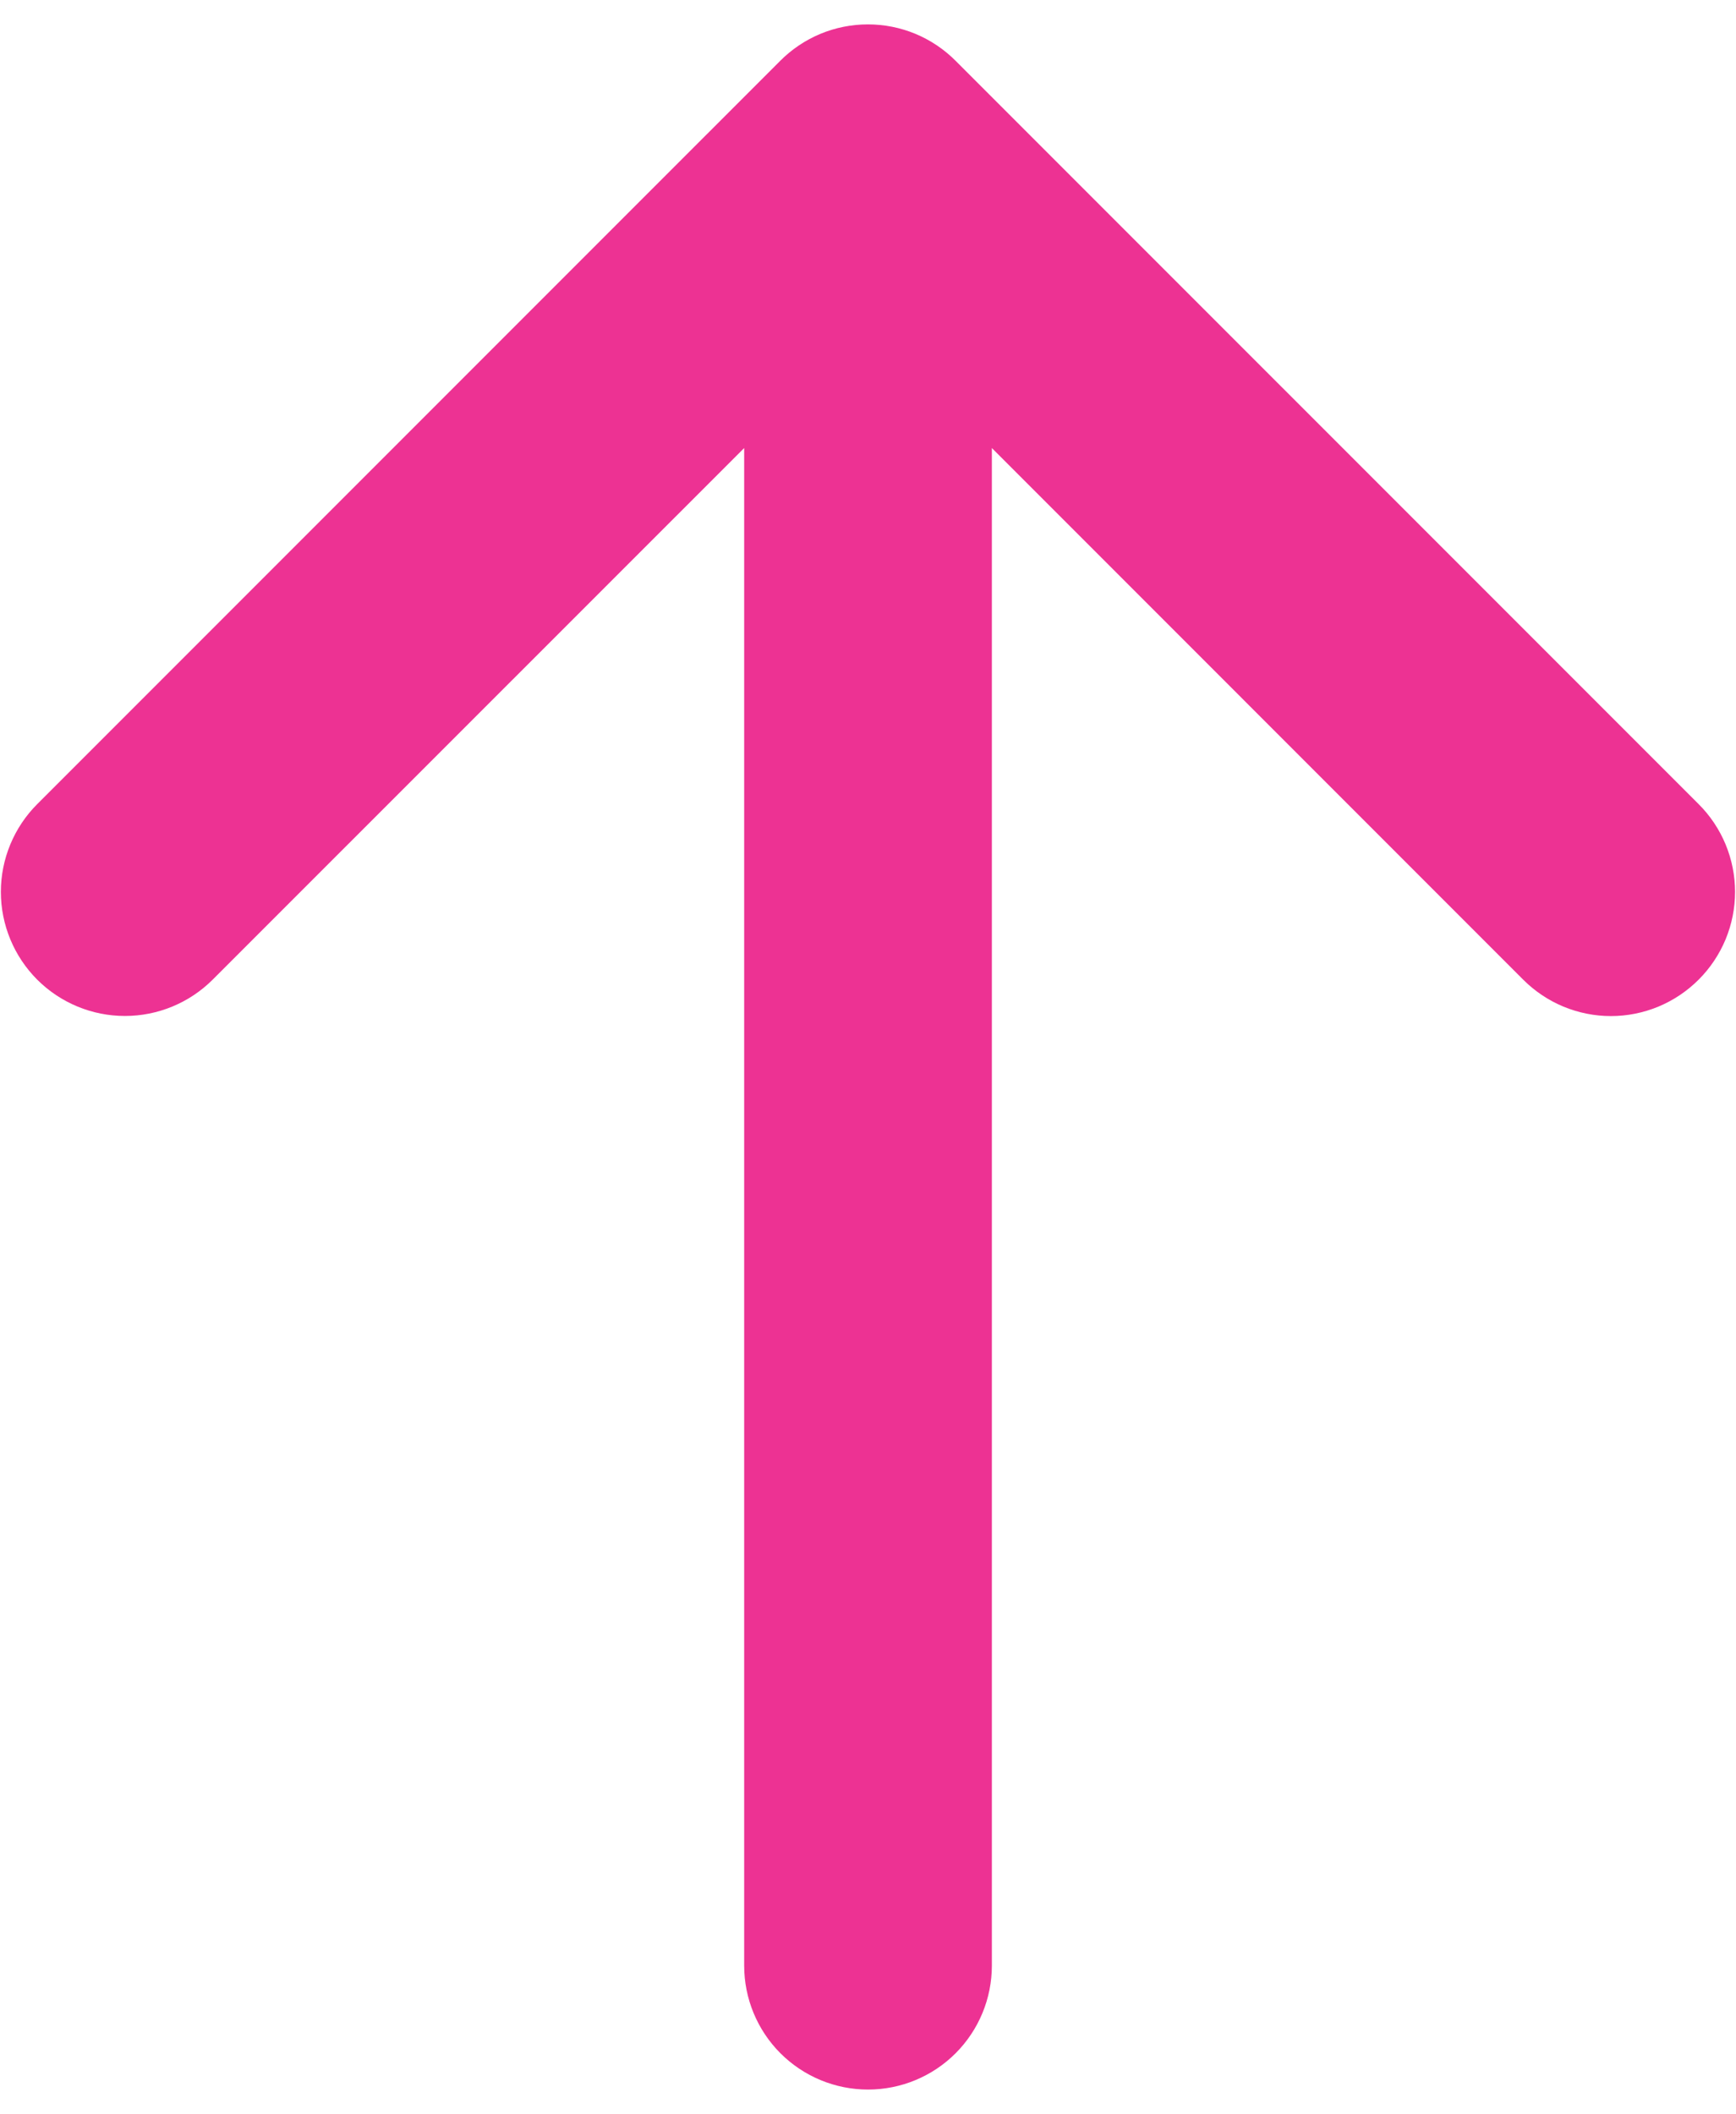 <svg width="46" height="56" viewBox="0 0 46 56" fill="none" xmlns="http://www.w3.org/2000/svg">
<path d="M45.01 25.947C44.705 26.252 44.343 26.495 43.944 26.661C43.545 26.826 43.117 26.912 42.685 26.912C42.254 26.912 41.826 26.826 41.427 26.661C41.028 26.495 40.666 26.252 40.361 25.947L26.282 11.867V52.062C26.282 52.933 25.936 53.767 25.321 54.383C24.706 54.998 23.871 55.344 23.001 55.344C22.13 55.344 21.296 54.998 20.68 54.383C20.065 53.767 19.719 52.933 19.719 52.062V11.867L5.635 25.947C5.018 26.563 4.182 26.909 3.31 26.909C2.439 26.909 1.603 26.563 0.986 25.947C0.37 25.33 0.023 24.494 0.023 23.622C0.023 22.751 0.37 21.915 0.986 21.298L20.674 1.611C20.979 1.305 21.341 1.062 21.74 0.896C22.138 0.731 22.566 0.646 22.998 0.646C23.43 0.646 23.857 0.731 24.256 0.896C24.655 1.062 25.017 1.305 25.322 1.611L45.01 21.298C45.316 21.603 45.558 21.965 45.724 22.364C45.889 22.763 45.975 23.191 45.975 23.622C45.975 24.054 45.889 24.482 45.724 24.881C45.558 25.279 45.316 25.642 45.01 25.947Z" fill="#ED3293"/>
</svg>
